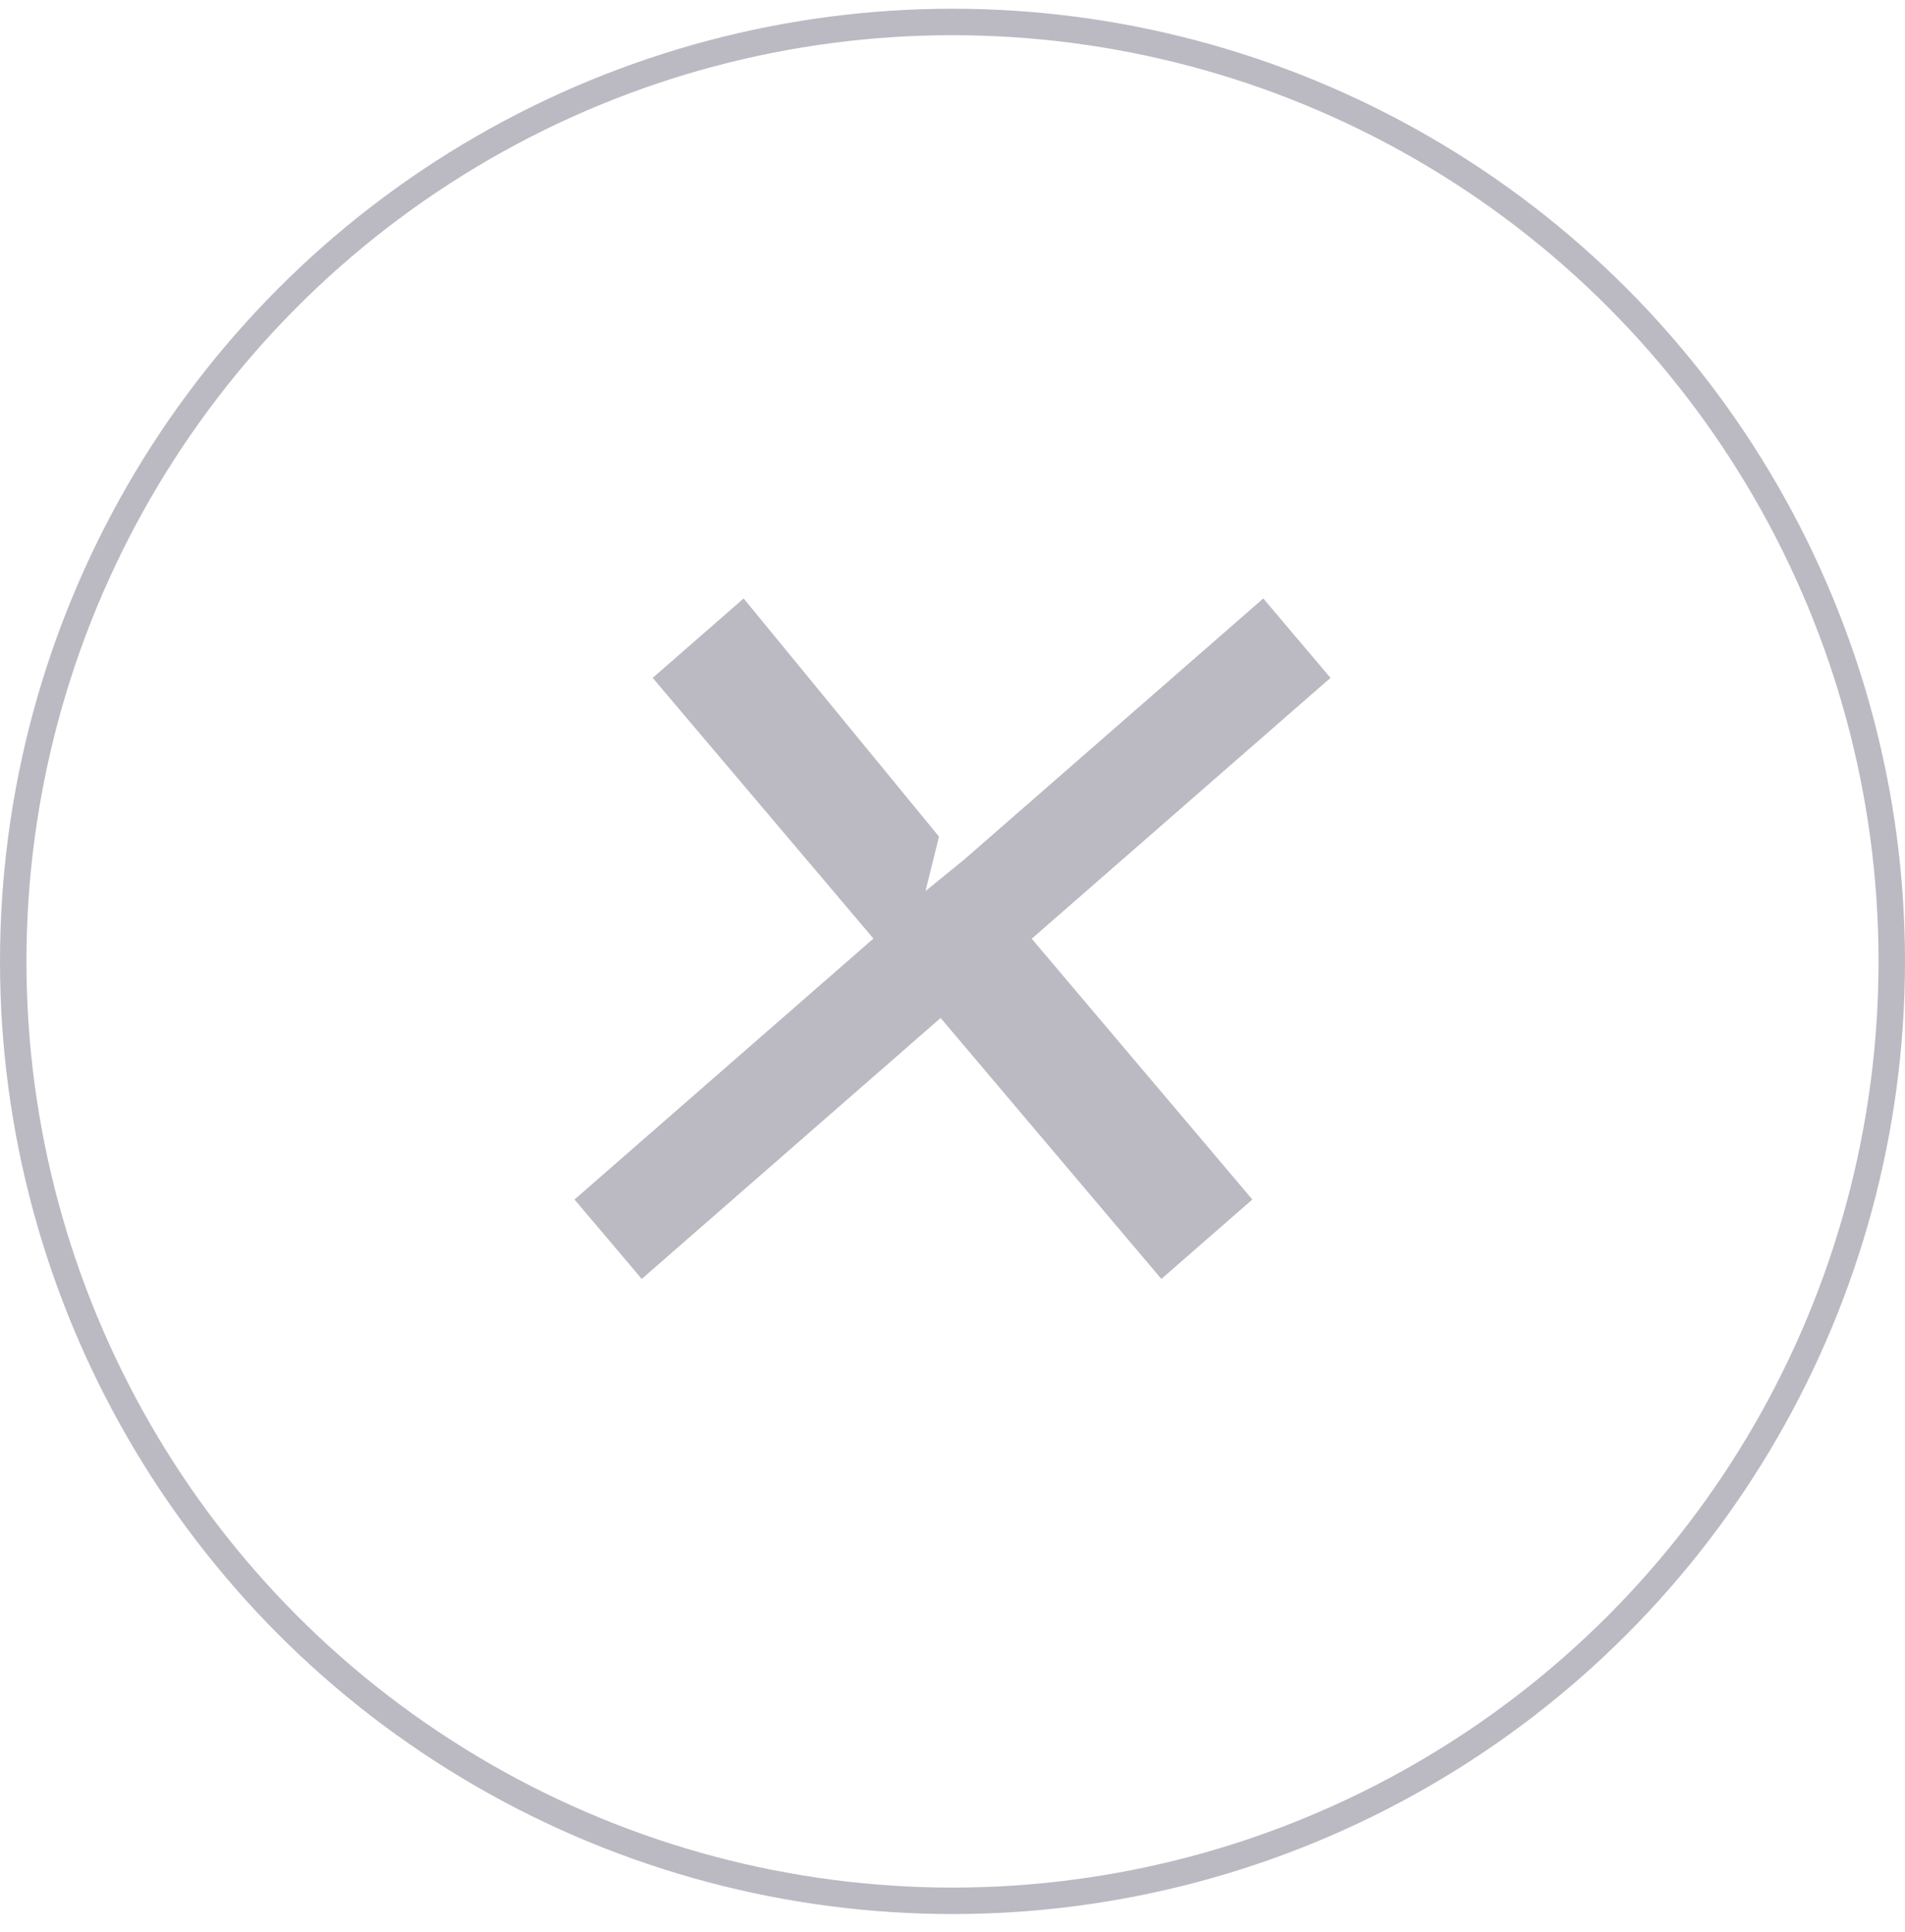<svg width="72" height="73" viewBox="0 0 72 73" fill="none" xmlns="http://www.w3.org/2000/svg">
<g id="Group 632">
<g id="Group 472">
<circle id="Ellipse 83" cx="36" cy="36.33" r="35.5" stroke="#BBBAC3"/>
</g>
<path id="Vector" d="M38.989 35.467L47.333 45.328L43.894 48.33L35.551 38.468L24.255 48.33L21.714 45.328L33.011 35.467L24.668 25.616L28.106 22.615L35.49 31.615L34.98 33.672L36.46 32.466L47.746 22.615L50.286 25.616L38.989 35.478V35.467Z" fill="#BBBAC3"/>
</g>
</svg>
